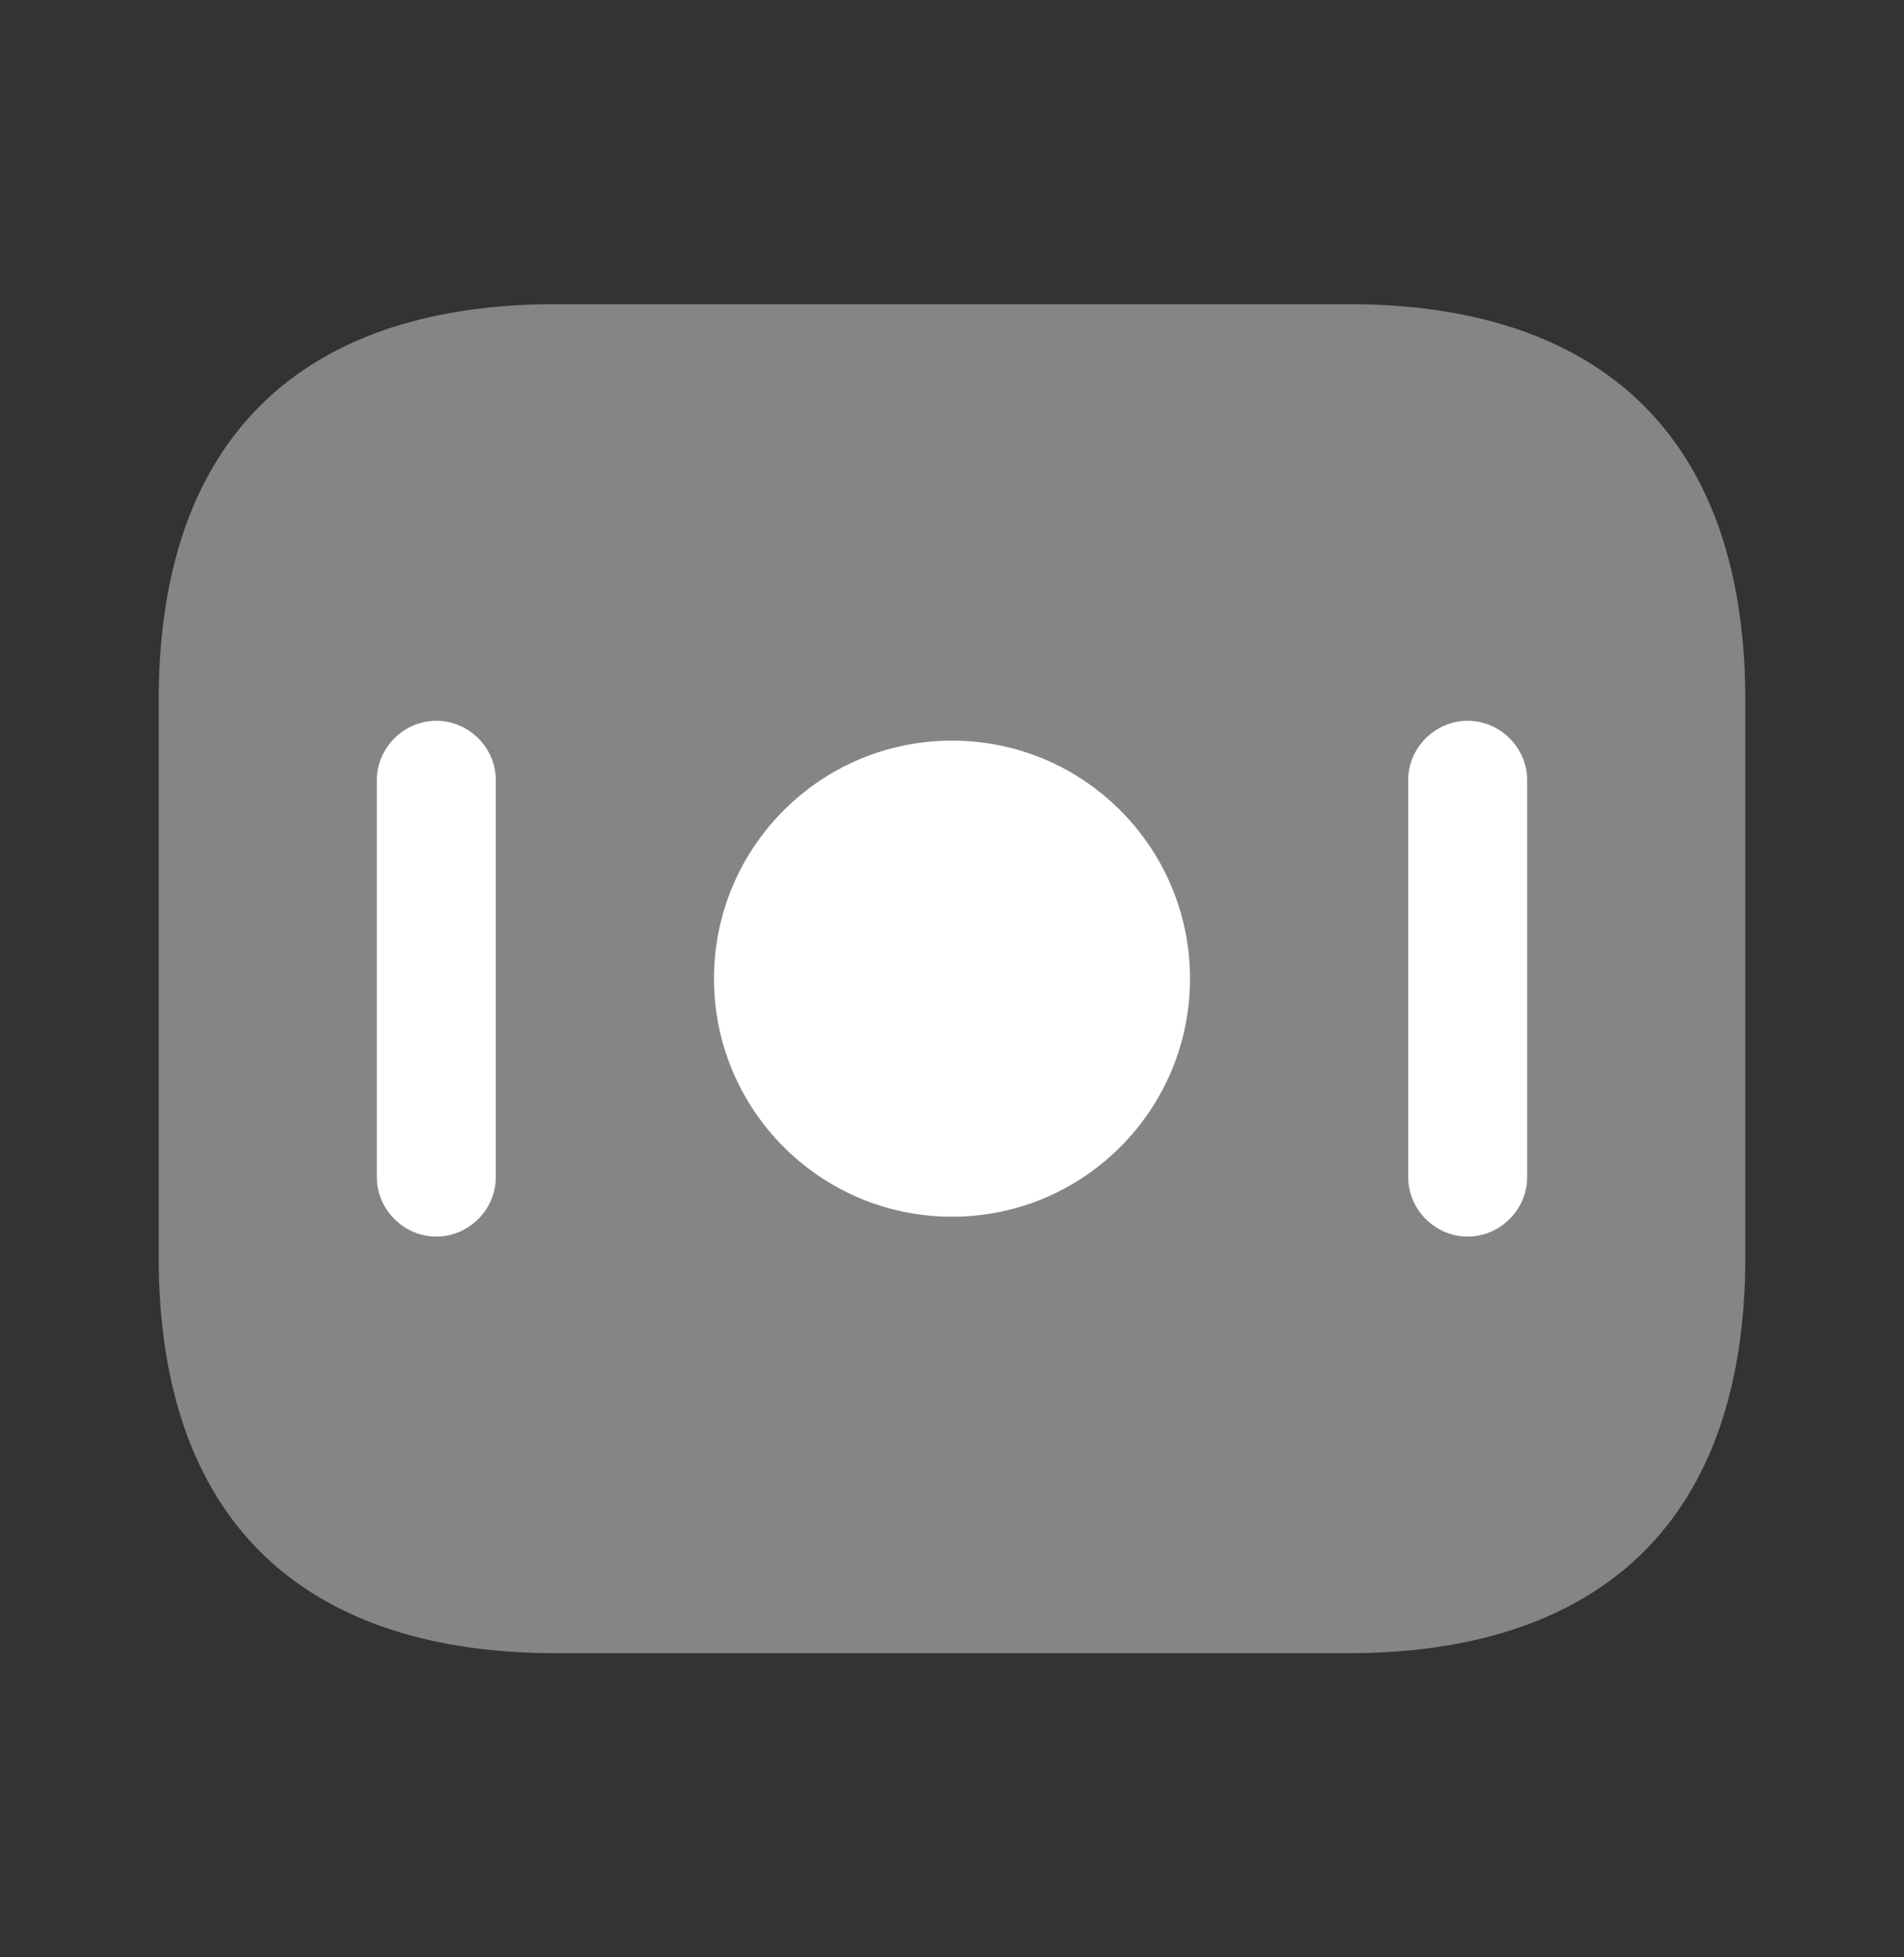 <svg width="36" height="37" viewBox="0 0 36 37" fill="none" xmlns="http://www.w3.org/2000/svg">
<rect x="0" y="0" width="36" height="37" fill="#333333" stroke="none"/>
<path opacity="0.4" d="M25.5 31.25H10.5C6 31.25 3 29 3 23.75V13.25C3 8 6 5.75 10.5 5.75H25.5C30 5.75 33 8 33 13.25V23.75C33 29 30 31.25 25.5 31.25Z" fill="white"/>
<path d="M18 23C20.485 23 22.5 20.985 22.5 18.5C22.5 16.015 20.485 14 18 14C15.515 14 13.5 16.015 13.5 18.5C13.5 20.985 15.515 23 18 23Z" fill="white"/>
<path d="M8.25 23.375C7.635 23.375 7.125 22.865 7.125 22.25V14.75C7.125 14.135 7.635 13.625 8.25 13.625C8.865 13.625 9.375 14.135 9.375 14.75V22.25C9.375 22.865 8.865 23.375 8.25 23.375Z" fill="white"/>
<path d="M27.75 23.375C27.135 23.375 26.625 22.865 26.625 22.25V14.75C26.625 14.135 27.135 13.625 27.75 13.625C28.365 13.625 28.875 14.135 28.875 14.75V22.25C28.875 22.865 28.365 23.375 27.75 23.375Z" fill="white"/>
</svg>
